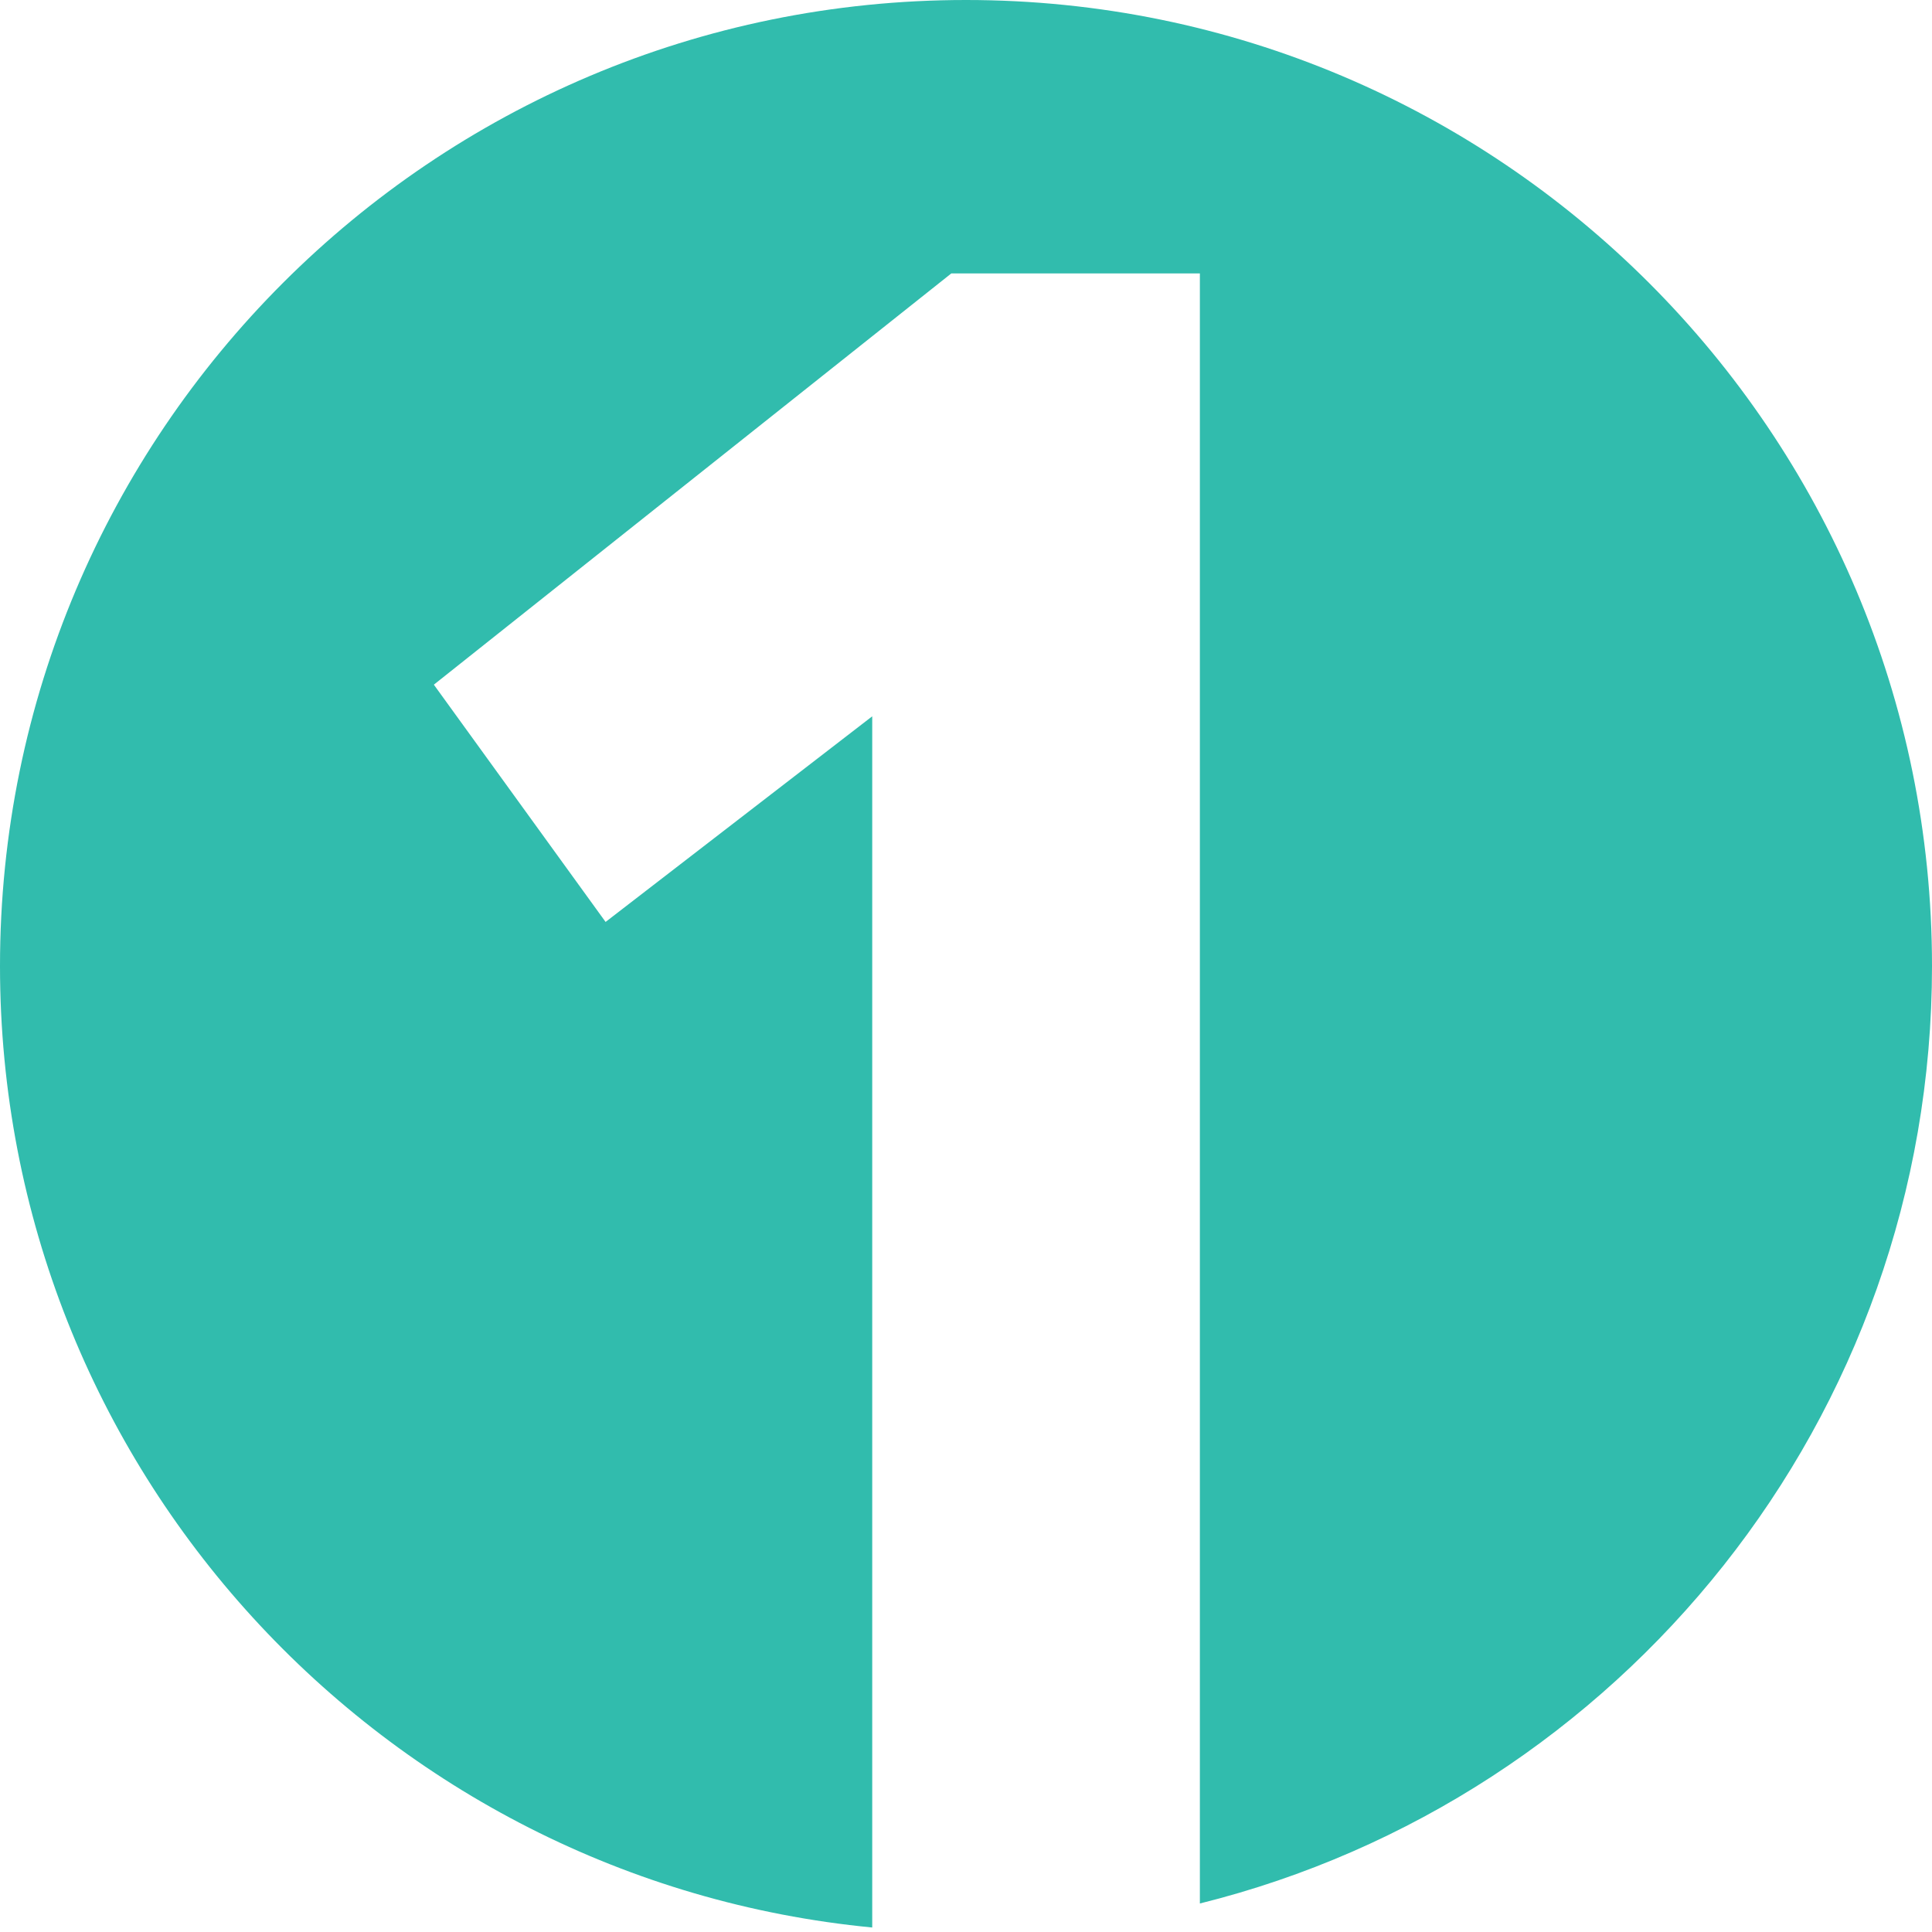 <?xml version="1.0" encoding="UTF-8"?> <svg xmlns="http://www.w3.org/2000/svg" width="171" height="171" viewBox="0 0 171 171" fill="none"> <path fill-rule="evenodd" clip-rule="evenodd" d="M106.2 168.477C143.419 159.223 171 125.582 171 85.5C171 38.28 132.72 0 85.5 0C38.28 0 0 38.28 0 85.5C0 129.92 33.874 166.429 77.2 170.602V63.4L53.6 81.6L38.4 60.6L84.2 24.2H106.2V168.477Z" fill="#31BCAD"></path> </svg> 